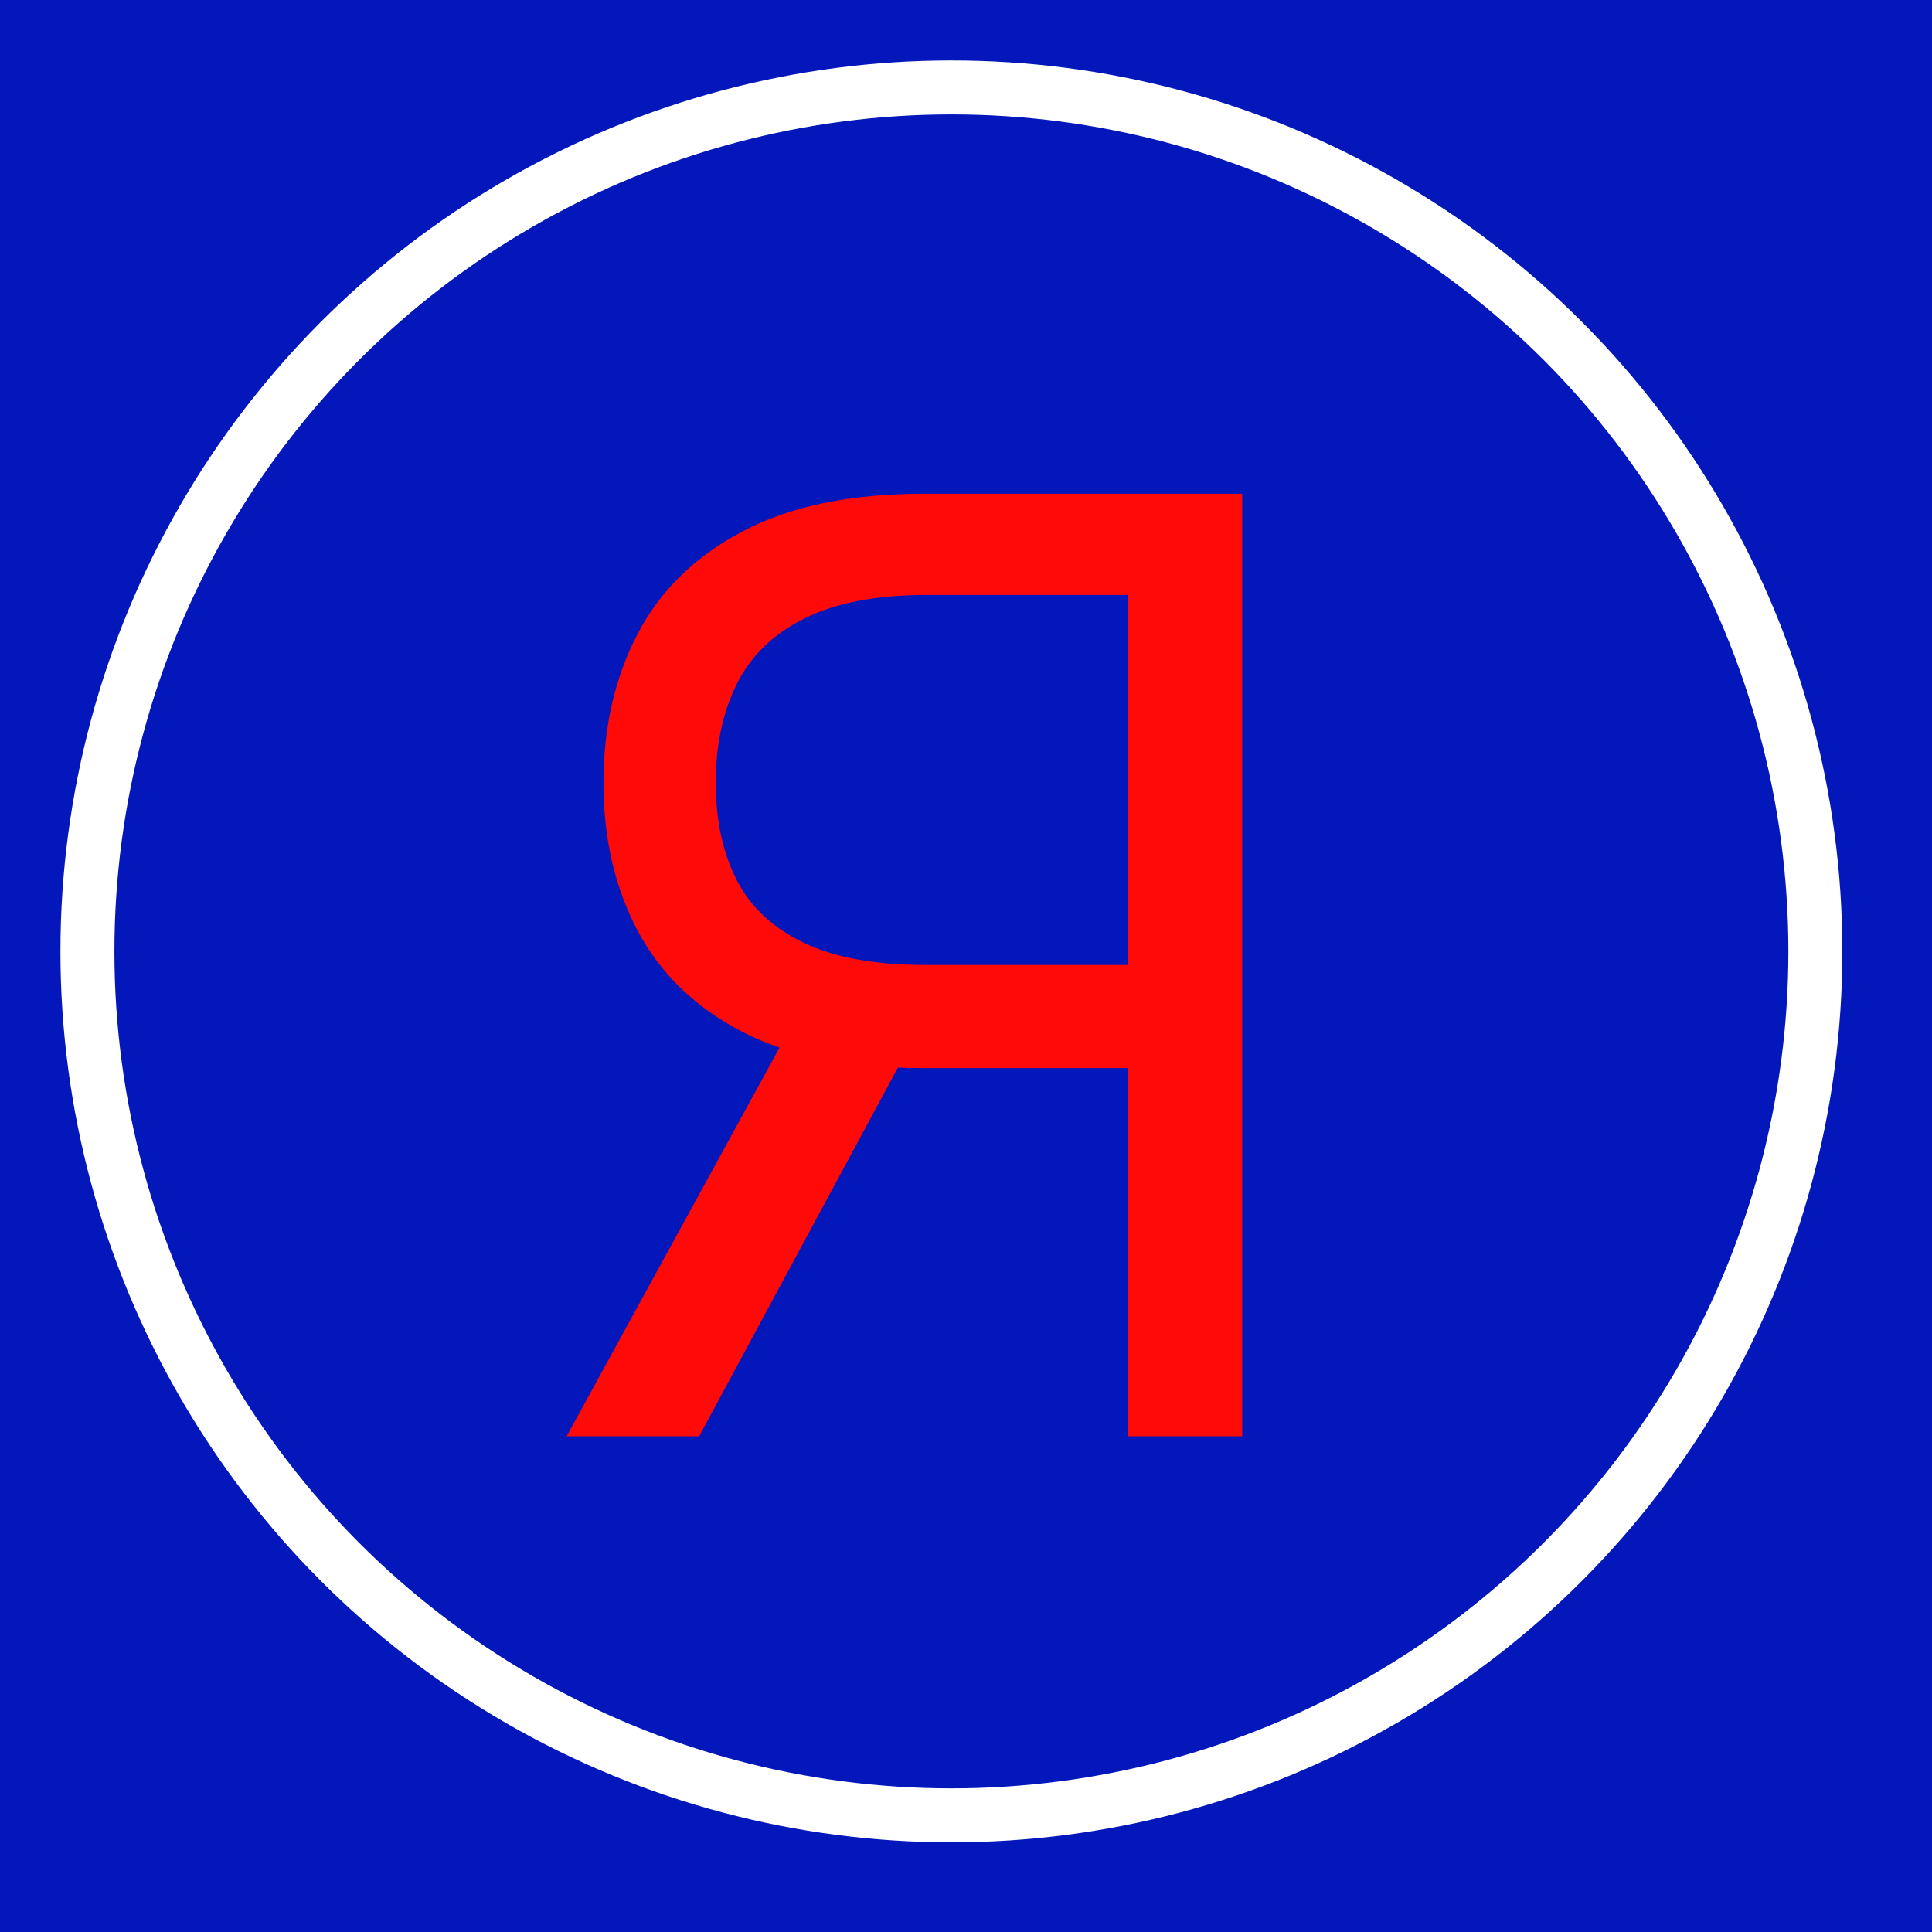 <?xml version="1.0" encoding="UTF-8"?> <svg xmlns="http://www.w3.org/2000/svg" width="32" height="32" viewBox="0 0 32 32" fill="none"><rect width="32" height="32" fill="#0417BB"></rect><path d="M20.575 23.789V8.178H15.3C14.081 8.178 13.079 8.386 12.297 8.803C11.514 9.214 10.935 9.781 10.559 10.502C10.183 11.224 9.995 12.045 9.995 12.965C9.995 13.884 10.183 14.7 10.559 15.412C10.935 16.123 11.512 16.682 12.289 17.088C13.067 17.49 14.06 17.691 15.27 17.691H19.538V15.983H15.331C14.497 15.983 13.826 15.861 13.318 15.617C12.805 15.373 12.434 15.028 12.205 14.581C11.972 14.128 11.855 13.59 11.855 12.965C11.855 12.339 11.972 11.793 12.205 11.326C12.439 10.858 12.813 10.497 13.326 10.243C13.839 9.984 14.518 9.854 15.361 9.854H18.685V23.789H20.575ZM13.227 16.776L9.385 23.789H11.58L15.361 16.776H13.227Z" fill="#FF0909"></path><circle cx="15.758" cy="15.758" r="14.31" stroke="white" stroke-width="0.894"></circle></svg> 